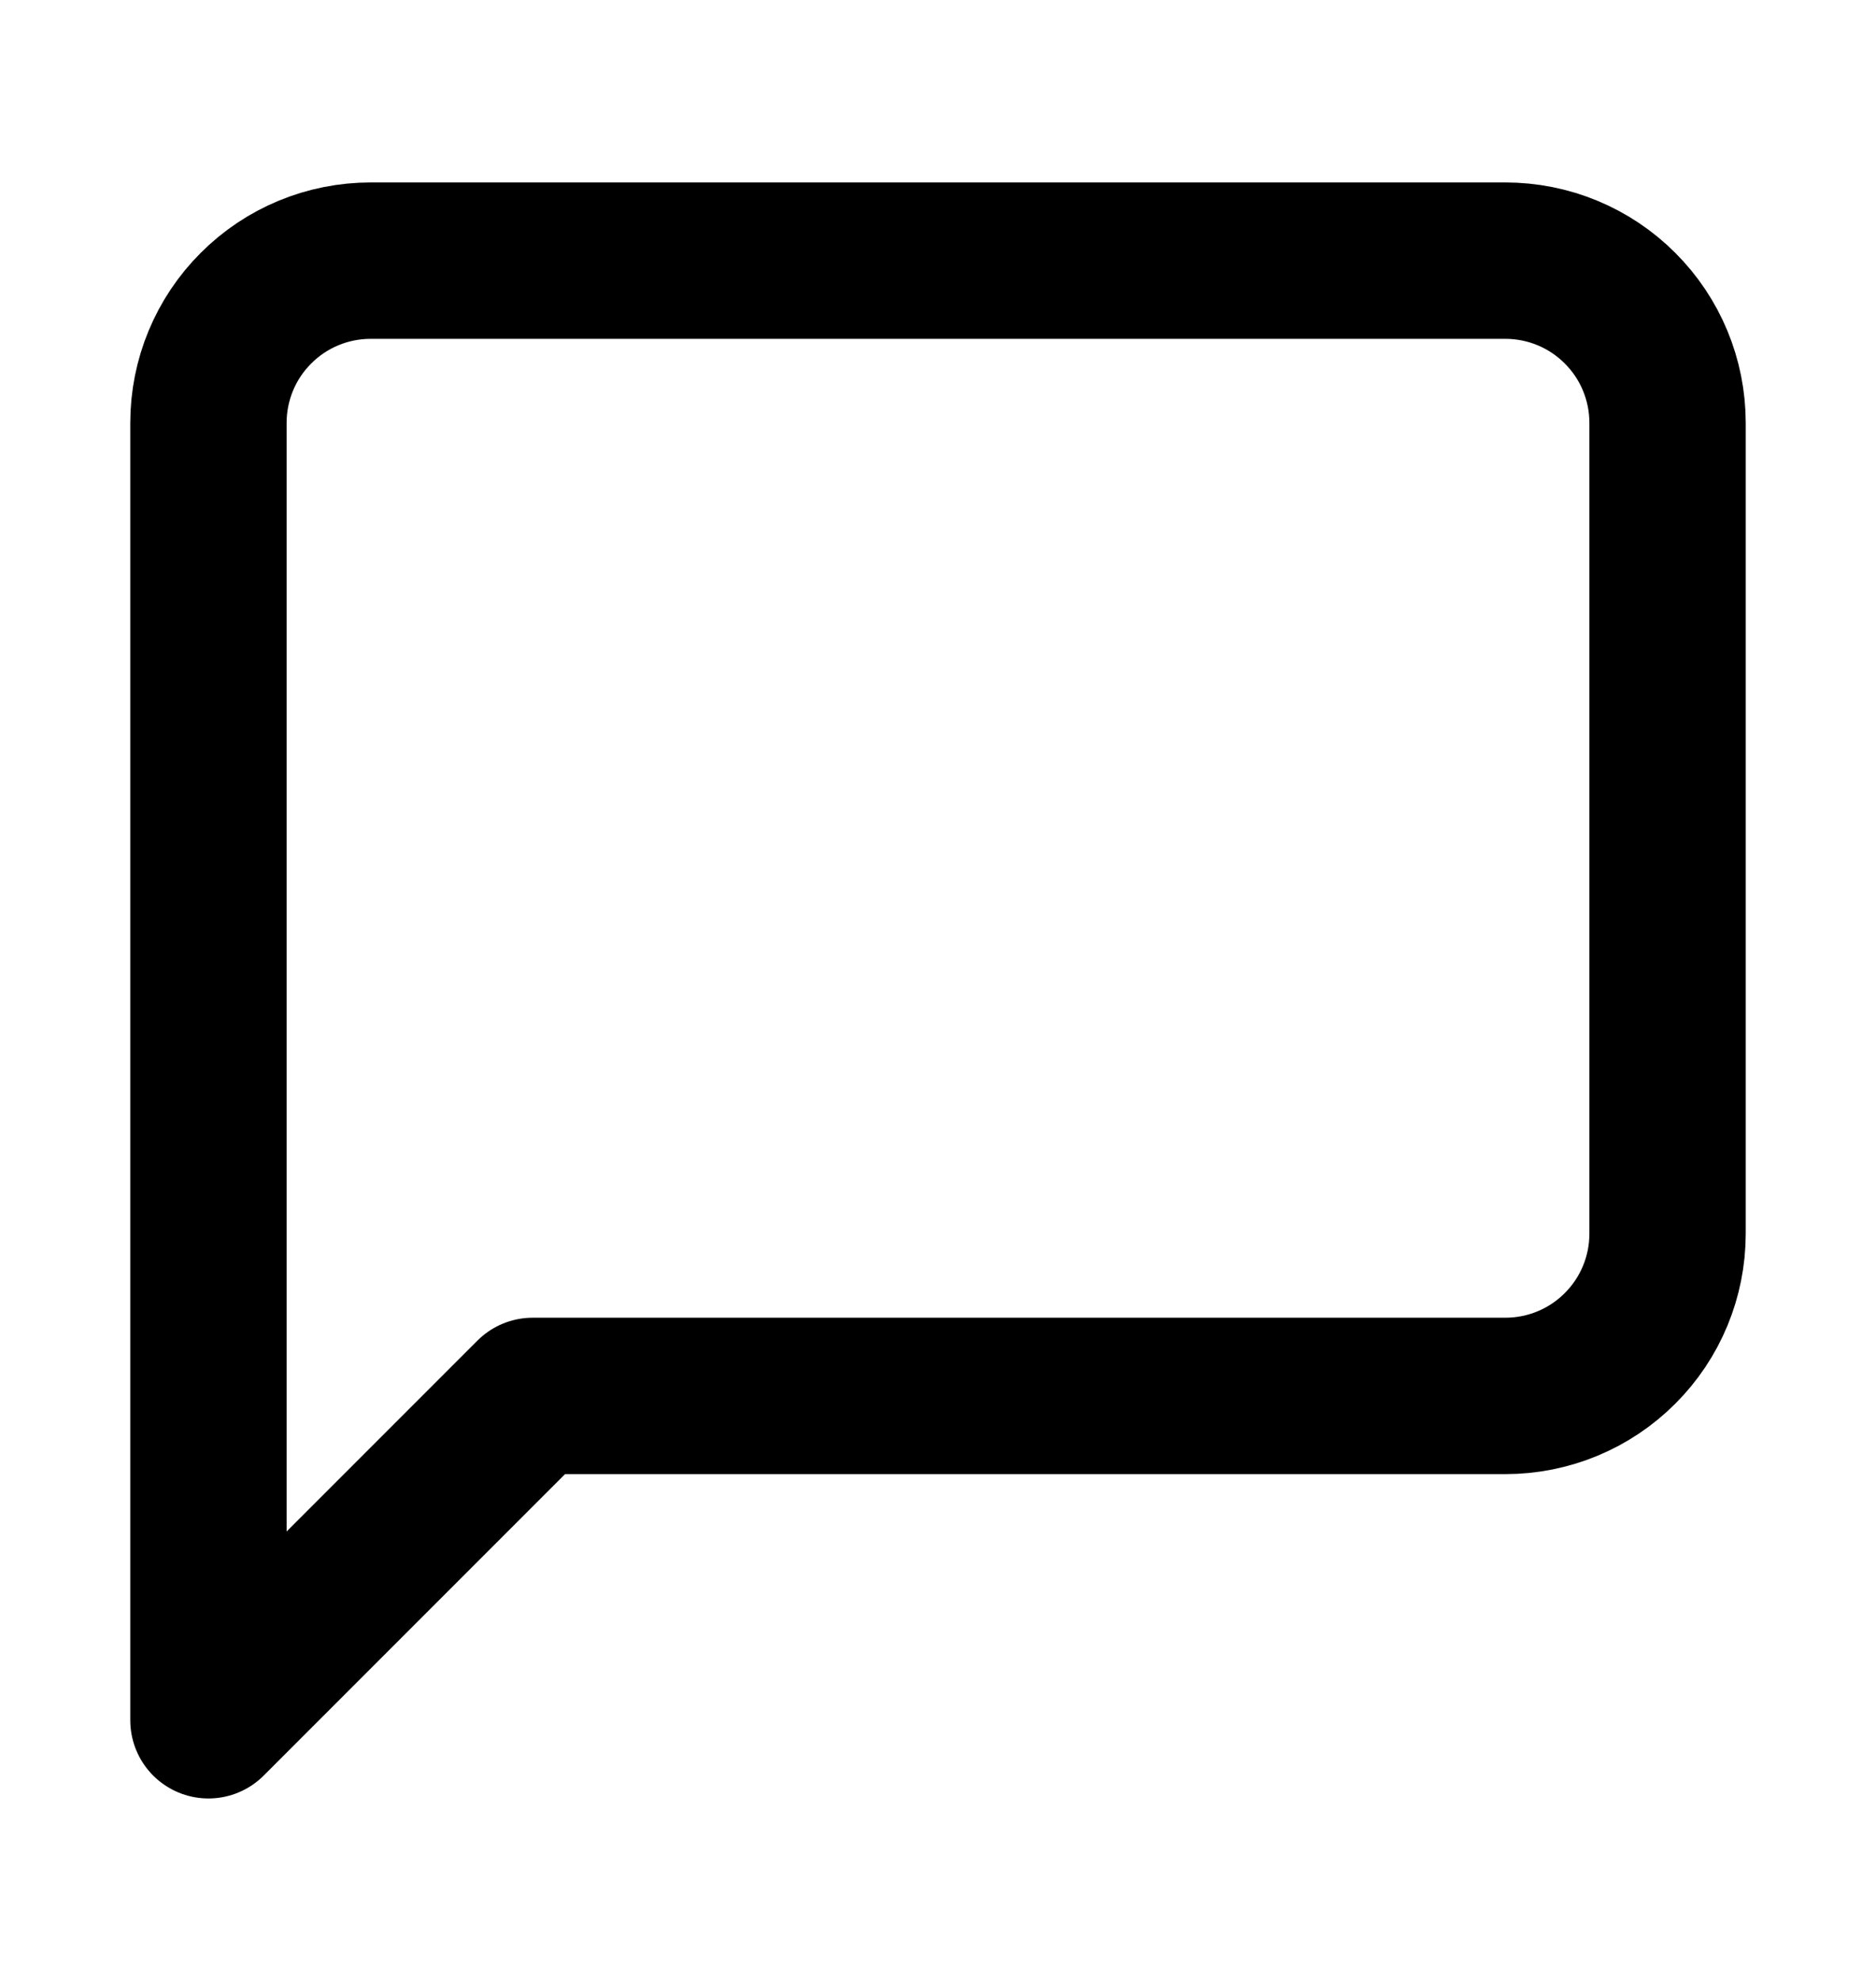 <svg width="18" height="19" viewBox="0 0 18 19" fill="none" xmlns="http://www.w3.org/2000/svg">
<path d="M16 11.833C16 12.246 15.836 12.642 15.544 12.933C15.253 13.225 14.857 13.389 14.444 13.389H5.111L2 16.5V4.056C2 3.643 2.164 3.247 2.456 2.956C2.747 2.664 3.143 2.5 3.556 2.5H14.444C14.857 2.5 15.253 2.664 15.544 2.956C15.836 3.247 16 3.643 16 4.056V11.833Z" stroke="black" stroke-width="1.5" stroke-linecap="round" stroke-linejoin="round"/>
</svg>
